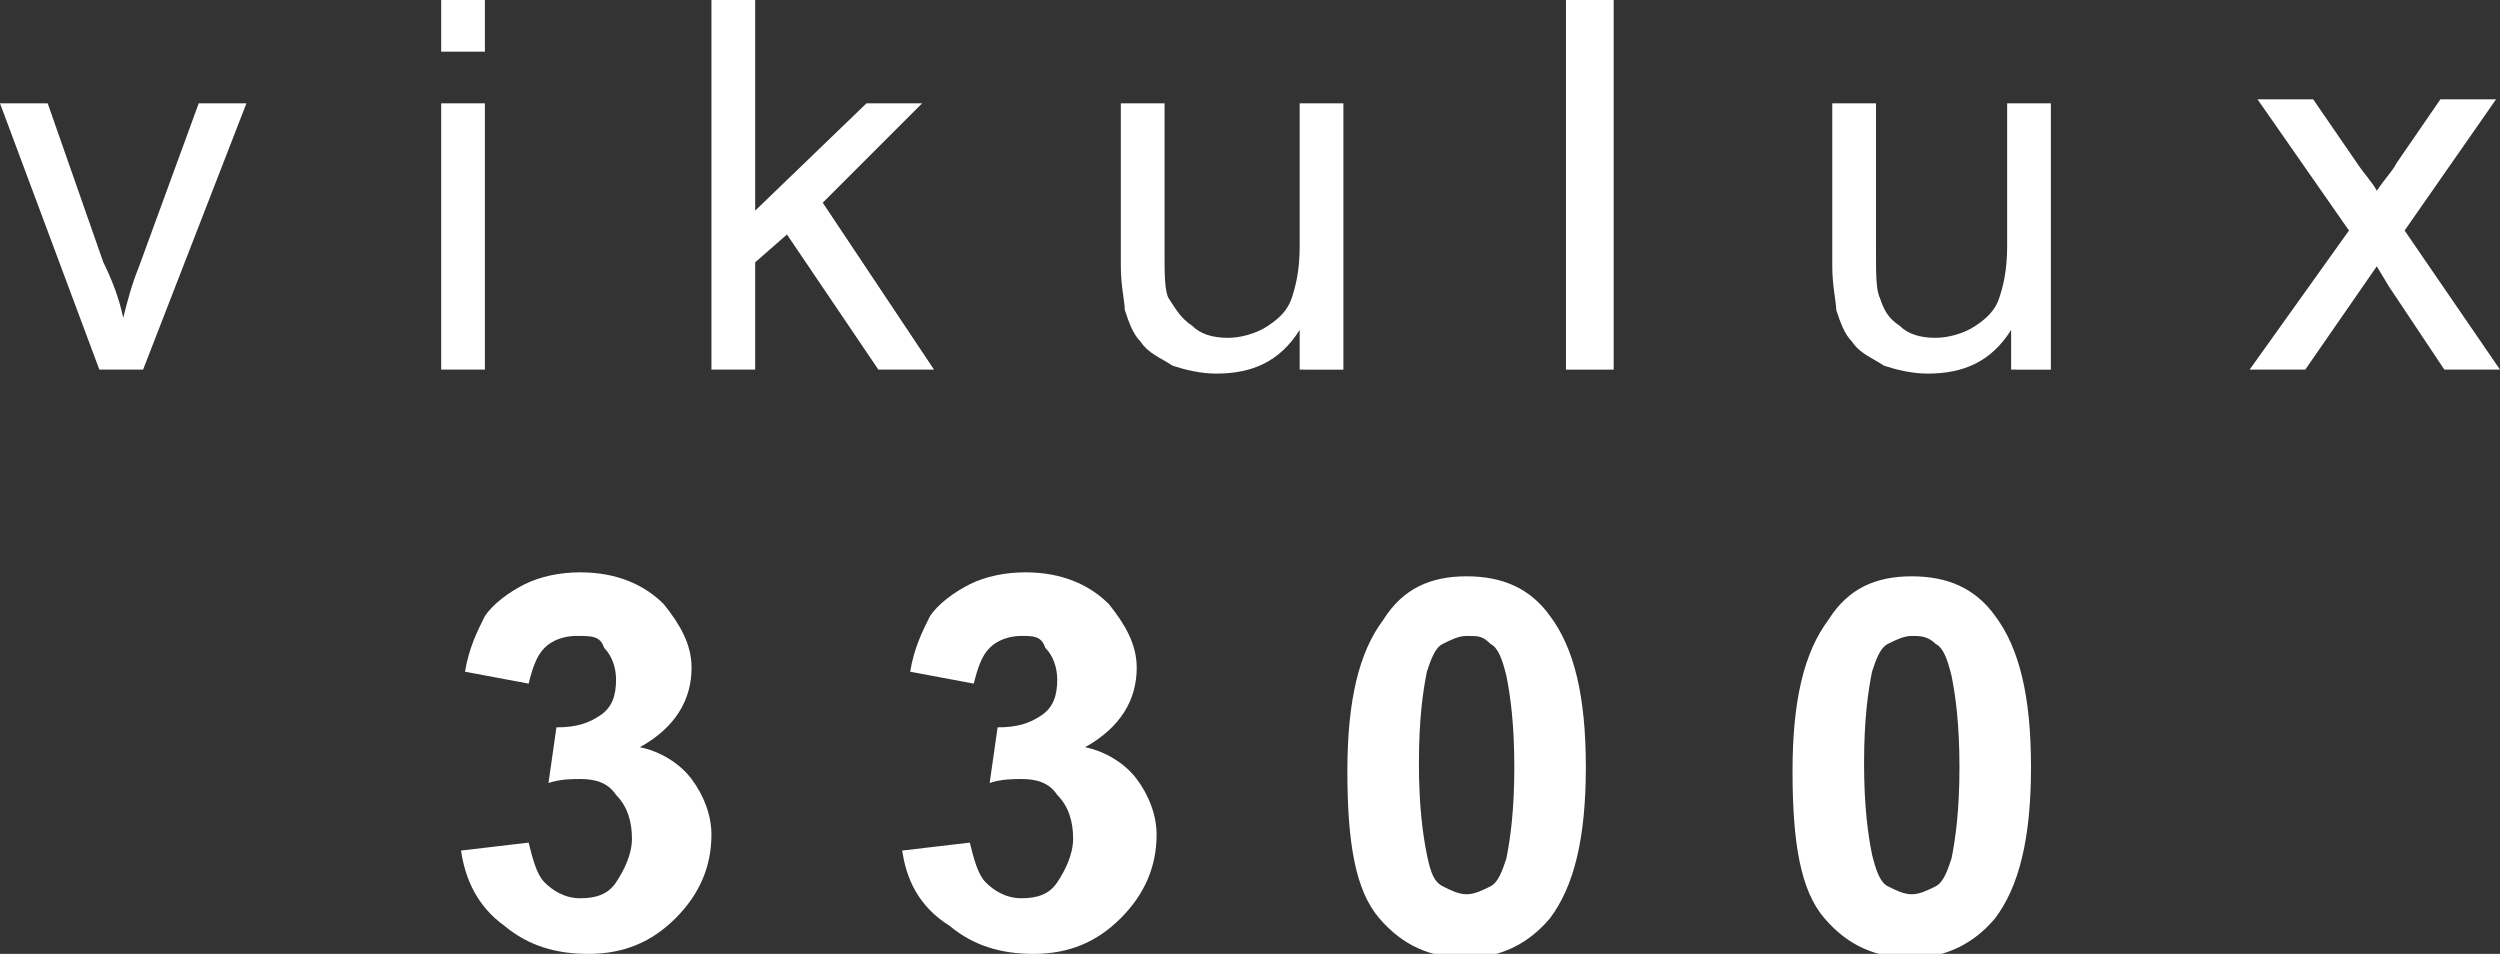 <?xml version="1.0" encoding="UTF-8"?> <!-- Generator: Adobe Illustrator 26.2.1, SVG Export Plug-In . SVG Version: 6.00 Build 0) --> <svg xmlns:xodm="http://www.corel.com/coreldraw/odm/2003" xmlns="http://www.w3.org/2000/svg" xmlns:xlink="http://www.w3.org/1999/xlink" id="Слой_1" x="0px" y="0px" viewBox="0 0 62.9 24" style="enable-background:new 0 0 62.9 24;" xml:space="preserve"><rect x="0" y="0" width="62.9" height="24" fill="#333333" stroke="none"/> <style type="text/css"> .st0{fill:#FFFFFF;} </style> <g id="Слой_x0020_1"> <path class="st0" d="M2.5,9.3L0,2.6h1.2l1.4,4C2.8,7,3,7.5,3.1,8c0.1-0.4,0.2-0.8,0.4-1.3L5,2.6h1.2L3.6,9.3 C3.6,9.3,2.5,9.3,2.5,9.3z"></path> <path id="_x31_" class="st0" d="M11.1,1.3V0h1.1v1.3C12.3,1.3,11.1,1.3,11.1,1.3z M11.1,9.3V2.6h1.1v6.7 C12.3,9.3,11.1,9.3,11.1,9.3z"></path> <polygon id="_x32_" class="st0" points="17.9,9.3 17.9,0 19,0 19,5.3 21.8,2.6 23.2,2.6 20.7,5.1 23.5,9.3 22.1,9.3 19.8,5.9 19,6.6 19,9.3 "></polygon> <path id="_x33_" class="st0" d="M32.7,9.3v-1c-0.5,0.8-1.2,1.1-2.1,1.1c-0.4,0-0.8-0.1-1.1-0.2c-0.3-0.2-0.6-0.3-0.8-0.6 c-0.2-0.2-0.3-0.5-0.4-0.8c0-0.2-0.1-0.6-0.1-1.1V2.6h1.1v3.7c0,0.6,0,1,0.1,1.2C29.6,7.8,29.7,8,30,8.2c0.2,0.2,0.5,0.3,0.9,0.3 c0.3,0,0.7-0.1,1-0.3c0.3-0.2,0.5-0.4,0.6-0.7c0.1-0.3,0.2-0.7,0.2-1.3V2.6h1.1v6.7L32.7,9.3L32.7,9.3z"></path> <polygon id="_x34_" class="st0" points="39.4,9.3 39.4,0 40.6,0 40.6,9.3 "></polygon> <path id="_x35_" class="st0" d="M50.6,9.3v-1c-0.5,0.8-1.2,1.1-2.1,1.1c-0.4,0-0.8-0.1-1.1-0.2c-0.3-0.2-0.6-0.3-0.8-0.6 c-0.2-0.2-0.3-0.5-0.4-0.8c0-0.2-0.1-0.6-0.1-1.1V2.6h1.1v3.7c0,0.6,0,1,0.1,1.2c0.1,0.3,0.2,0.5,0.5,0.7c0.2,0.2,0.5,0.3,0.9,0.3 c0.3,0,0.7-0.1,1-0.3C50,8,50.2,7.8,50.3,7.5c0.1-0.3,0.2-0.7,0.2-1.3V2.6h1.1v6.7L50.6,9.3L50.6,9.3z"></path> <path id="_x36_" class="st0" d="M56.6,9.3l2.5-3.5l-2.3-3.3h1.4l1.1,1.6c0.2,0.3,0.4,0.5,0.5,0.7c0.2-0.3,0.4-0.5,0.5-0.7l1.1-1.6 h1.4l-2.3,3.3l2.4,3.5h-1.4l-1.4-2.1l-0.3-0.5L58,9.3L56.6,9.3L56.6,9.3z"></path> <path id="_x37_" class="st0" d="M11.6,21.4l1.7-0.2c0.1,0.4,0.2,0.8,0.4,1s0.5,0.4,0.9,0.4c0.4,0,0.7-0.1,0.9-0.4 c0.2-0.3,0.4-0.7,0.4-1.1c0-0.4-0.1-0.8-0.4-1.1c-0.2-0.3-0.5-0.4-0.9-0.4c-0.2,0-0.5,0-0.8,0.1l0.2-1.4c0.5,0,0.8-0.1,1.1-0.3 c0.3-0.2,0.4-0.5,0.4-0.9c0-0.3-0.1-0.6-0.3-0.8C15.1,16,14.9,16,14.5,16c-0.3,0-0.6,0.1-0.8,0.3c-0.2,0.2-0.3,0.5-0.4,0.9 l-1.6-0.3c0.1-0.6,0.3-1,0.5-1.4c0.2-0.3,0.6-0.6,1-0.8c0.4-0.2,0.9-0.3,1.4-0.3c0.9,0,1.6,0.3,2.1,0.8c0.4,0.5,0.7,1,0.7,1.6 c0,0.8-0.4,1.5-1.3,2c0.5,0.1,1,0.4,1.3,0.8c0.3,0.4,0.5,0.9,0.5,1.4c0,0.8-0.3,1.5-0.9,2.1c-0.6,0.6-1.3,0.9-2.2,0.9 c-0.8,0-1.5-0.2-2.1-0.7C12,22.8,11.7,22.1,11.6,21.4L11.6,21.4z"></path> <path id="_x38_" class="st0" d="M36.9,14.5c0.9,0,1.6,0.3,2.1,1c0.6,0.8,0.9,2,0.9,3.8c0,1.8-0.3,3-0.9,3.8c-0.5,0.6-1.2,1-2.1,1 c-0.9,0-1.6-0.3-2.2-1c-0.6-0.7-0.8-1.9-0.8-3.7c0-1.8,0.3-3,0.9-3.8C35.3,14.8,36,14.5,36.9,14.5L36.9,14.5z M36.9,16 c-0.2,0-0.4,0.1-0.6,0.2c-0.2,0.1-0.3,0.4-0.4,0.7c-0.1,0.5-0.2,1.2-0.2,2.3c0,1.1,0.1,1.8,0.2,2.3s0.2,0.7,0.4,0.8 c0.2,0.1,0.4,0.2,0.6,0.2c0.2,0,0.4-0.1,0.6-0.2c0.2-0.1,0.3-0.4,0.4-0.7c0.1-0.5,0.2-1.2,0.2-2.3c0-1.1-0.1-1.8-0.2-2.3 c-0.1-0.4-0.2-0.7-0.4-0.8C37.3,16,37.2,16,36.9,16z"></path> <path id="_x39_" class="st0" d="M48.1,14.5c0.9,0,1.6,0.3,2.1,1c0.6,0.8,0.9,2,0.9,3.8c0,1.8-0.3,3-0.9,3.8c-0.5,0.6-1.2,1-2.1,1 c-0.9,0-1.6-0.3-2.2-1c-0.6-0.7-0.8-1.9-0.8-3.7c0-1.8,0.3-3,0.9-3.8C46.5,14.8,47.2,14.5,48.1,14.5L48.1,14.5z M48.1,16 c-0.2,0-0.4,0.1-0.6,0.2c-0.2,0.1-0.3,0.4-0.4,0.7c-0.1,0.5-0.2,1.2-0.2,2.3c0,1.1,0.1,1.8,0.2,2.3c0.1,0.4,0.2,0.7,0.4,0.8 c0.2,0.1,0.4,0.2,0.6,0.2s0.4-0.1,0.6-0.2c0.2-0.1,0.3-0.4,0.4-0.7c0.1-0.5,0.2-1.2,0.2-2.3c0-1.1-0.1-1.8-0.2-2.3 c-0.1-0.4-0.2-0.7-0.4-0.8C48.5,16,48.3,16,48.1,16z"></path> <path id="_x31_0" class="st0" d="M22.7,21.4l1.7-0.2c0.1,0.4,0.2,0.8,0.4,1c0.2,0.2,0.5,0.4,0.9,0.4c0.4,0,0.7-0.1,0.9-0.4 c0.2-0.3,0.4-0.7,0.4-1.1c0-0.4-0.1-0.8-0.4-1.1c-0.2-0.3-0.5-0.4-0.9-0.4c-0.2,0-0.5,0-0.8,0.1l0.2-1.4c0.5,0,0.8-0.1,1.1-0.3 c0.3-0.2,0.4-0.5,0.4-0.9c0-0.3-0.1-0.6-0.3-0.8C26.2,16,26,16,25.7,16c-0.3,0-0.6,0.1-0.8,0.3c-0.2,0.2-0.3,0.5-0.4,0.9l-1.6-0.3 c0.1-0.6,0.3-1,0.5-1.4c0.2-0.3,0.6-0.6,1-0.8c0.4-0.2,0.9-0.3,1.4-0.3c0.9,0,1.6,0.3,2.1,0.8c0.4,0.5,0.7,1,0.7,1.6 c0,0.8-0.4,1.5-1.3,2c0.5,0.1,1,0.4,1.3,0.8c0.3,0.4,0.5,0.9,0.5,1.4c0,0.8-0.3,1.5-0.9,2.1c-0.6,0.6-1.3,0.9-2.2,0.9 c-0.8,0-1.5-0.2-2.1-0.7C23.1,22.8,22.8,22.1,22.7,21.4L22.7,21.4z"></path> </g> </svg> 